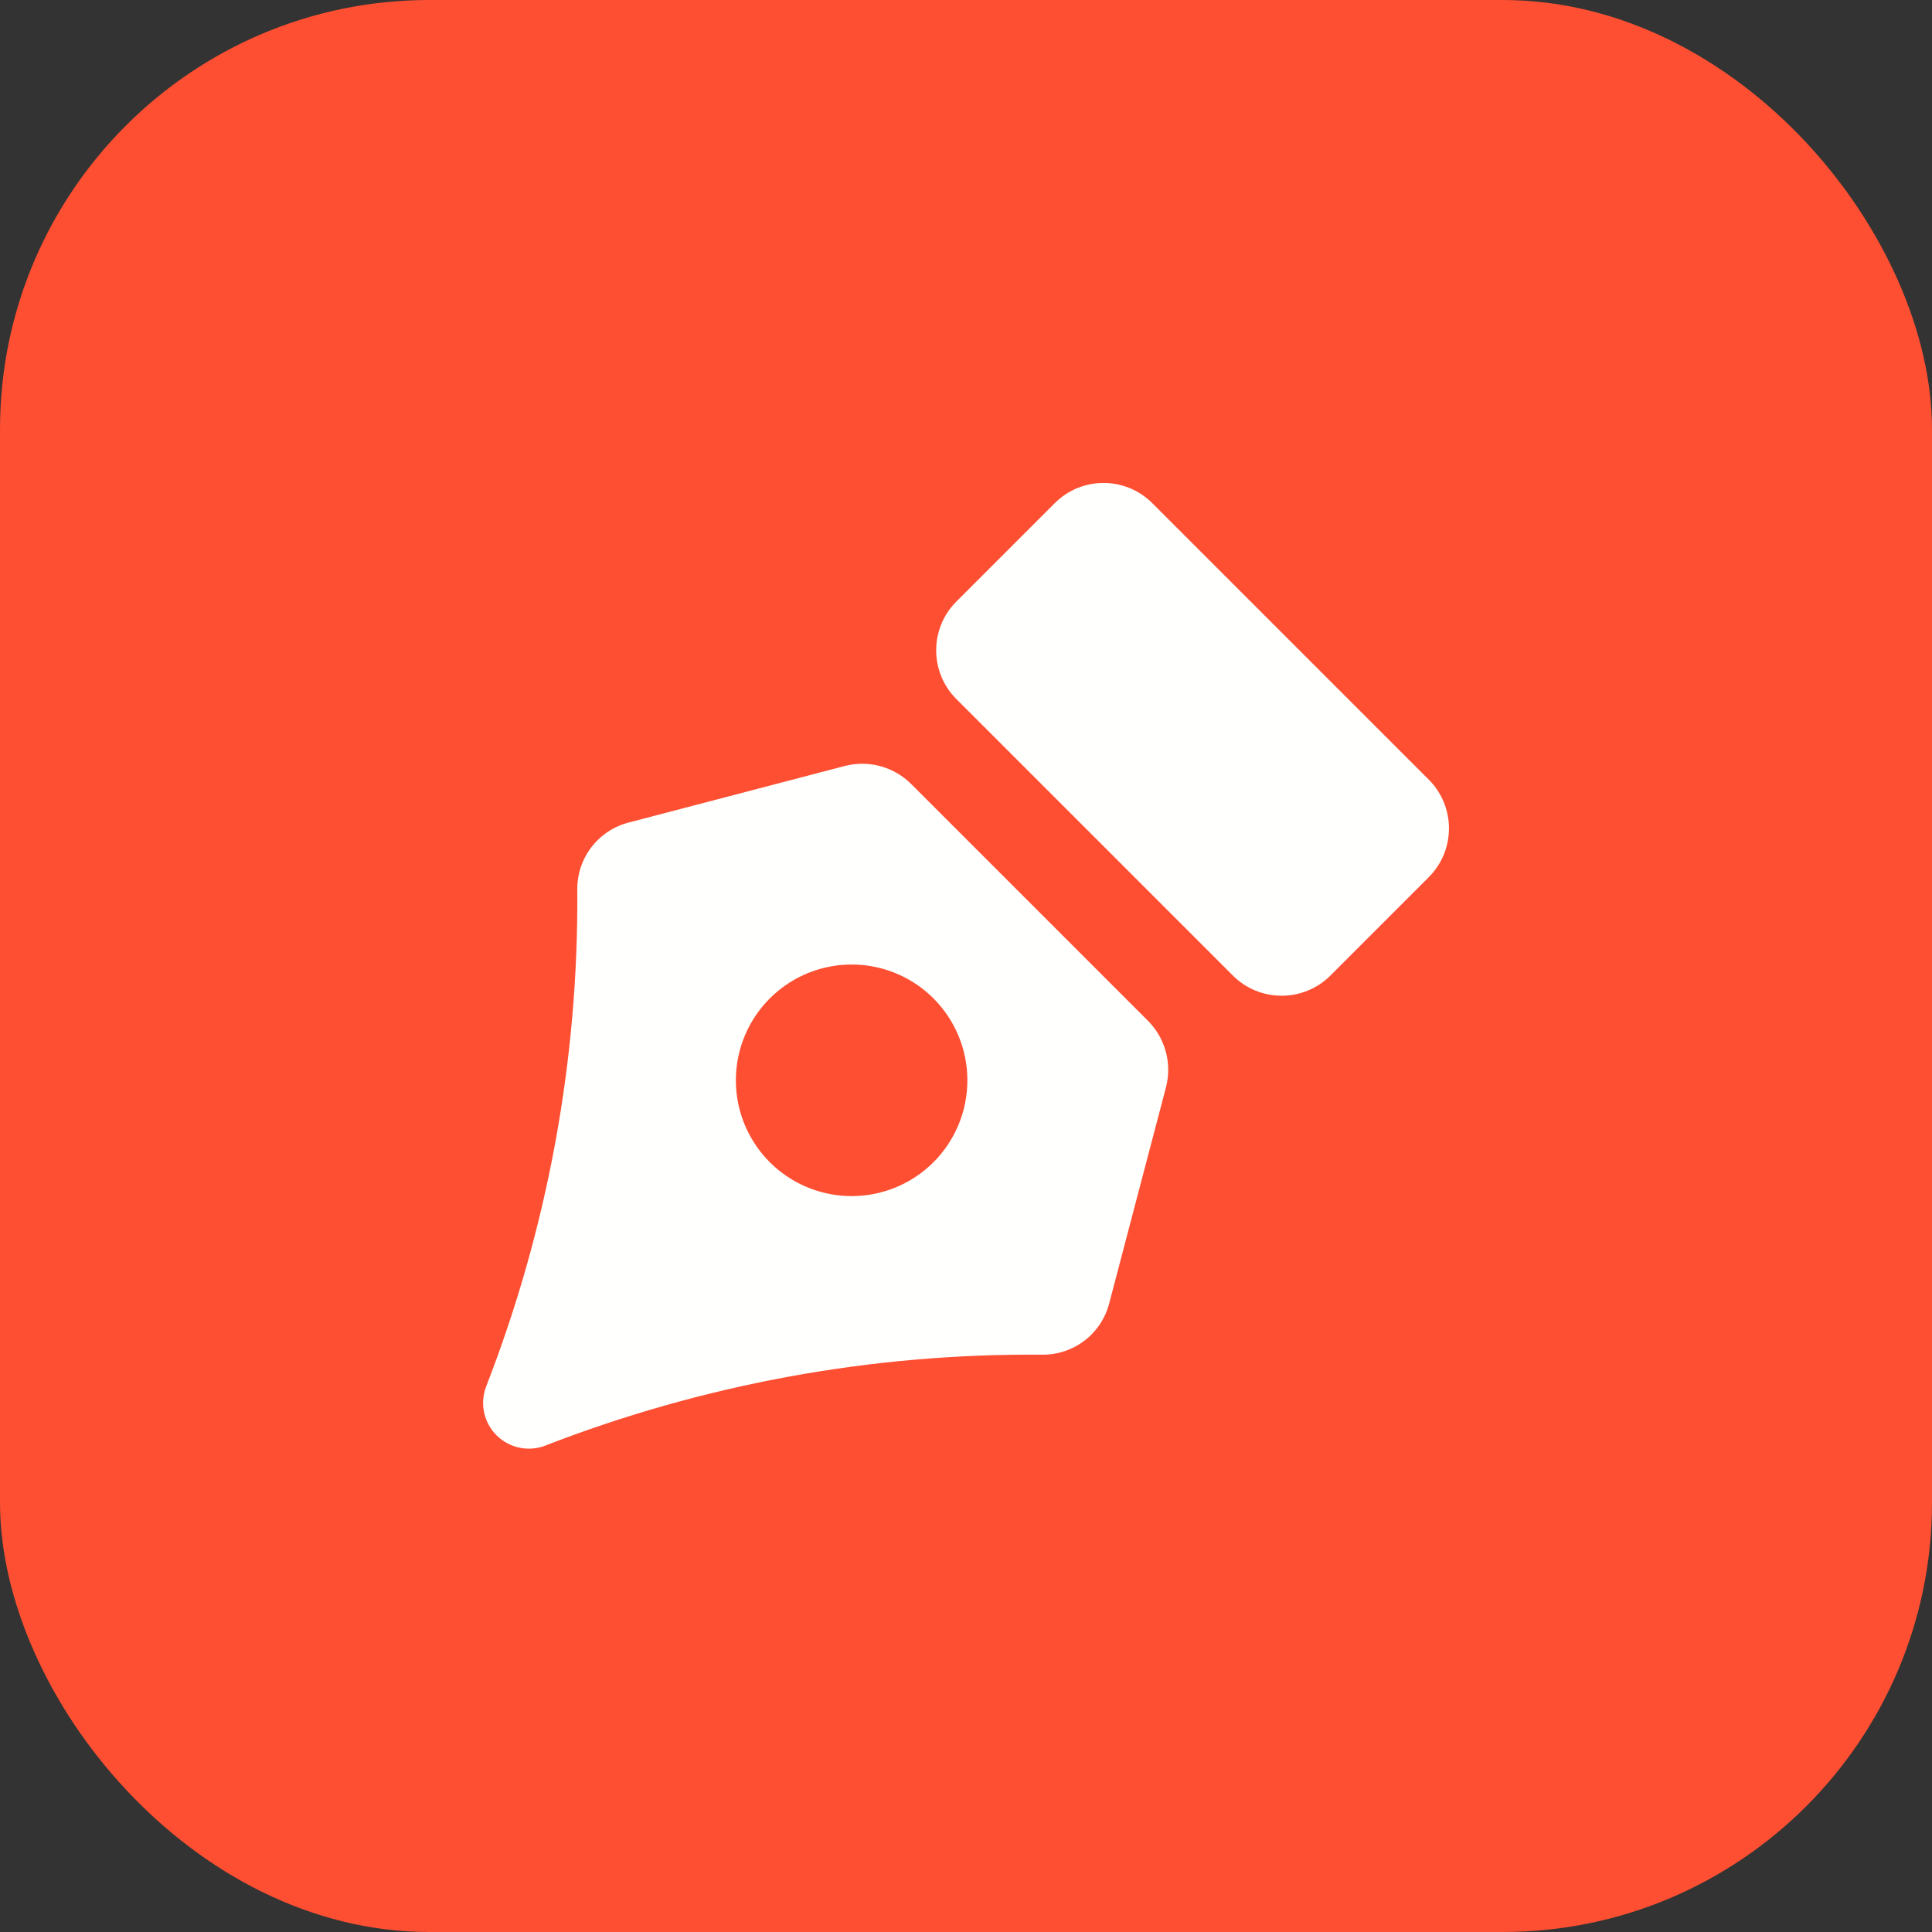 <svg width="14400" height="14400" viewBox="0 0 14400 14400" fill="none" xmlns="http://www.w3.org/2000/svg">
<rect x="0" y="0" width="14400" height="14400" fill="#333333" stroke="none"/>
<rect width="14400" height="14400" rx="3200" fill="#FE4F32"/>
<g clip-path="url(#clip0_1359_546)">
<path d="M8555.86 7607.93L6791.86 5843.93C6728.36 5780.5 6649.46 5734.68 6562.9 5710.96C6476.34 5687.25 6385.1 5686.46 6298.14 5708.68L4686.88 6130.39C4575.71 6158.8 4477.35 6223.83 4407.65 6314.99C4337.95 6406.14 4300.99 6518.11 4302.71 6632.85C4312.7 7899.61 4081.8 9156.72 3622.31 10337.2C3599.45 10398.5 3594.67 10465 3608.56 10528.9C3622.45 10592.8 3654.42 10651.4 3700.65 10697.6C3746.88 10743.8 3805.43 10775.8 3869.32 10789.7C3933.21 10803.6 3999.75 10798.8 4061 10775.9C5241.63 10317 6498.74 10086.6 7765.4 10097.1C7880.13 10098.8 7992.1 10061.8 8083.26 9992.14C8174.41 9922.44 8239.44 9824.08 8267.86 9712.9L8691.11 8101.65C8713.33 8014.69 8712.54 7923.45 8688.82 7836.89C8665.11 7750.33 8619.29 7671.43 8555.86 7607.93ZM6957.97 8662.22C6837.28 8782.91 6683.52 8865.11 6516.11 8898.41C6348.71 8931.71 6175.2 8914.62 6017.51 8849.3C5859.82 8783.99 5725.04 8673.38 5630.21 8531.46C5535.39 8389.55 5484.77 8222.7 5484.77 8052.02C5484.77 7881.34 5535.39 7714.49 5630.21 7572.57C5725.04 7430.66 5859.82 7320.05 6017.51 7254.73C6175.2 7189.42 6348.71 7172.33 6516.11 7205.63C6683.52 7238.93 6837.28 7321.13 6957.97 7441.82C7119.55 7603.79 7210.29 7823.23 7210.29 8052.02C7210.29 8280.8 7119.55 8500.25 6957.97 8662.22Z" fill="#FFFFFD"/>
<path d="M10649.1 5810.84L8588.6 3750.32C8387.79 3549.51 8062.21 3549.51 7861.4 3750.32L7128.38 4483.34C6927.57 4684.15 6927.57 5009.73 7128.38 5210.54L9188.9 7271.06C9389.71 7471.87 9715.29 7471.87 9916.1 7271.06L10649.1 6538.04C10849.9 6337.23 10849.9 6011.65 10649.1 5810.84Z" fill="#FFFFFD"/>
</g>
<defs>
<clipPath id="clip0_1359_546">
<rect width="7200" height="7200" fill="white" transform="translate(3600 3600)"/>
</clipPath>
</defs>
</svg>
